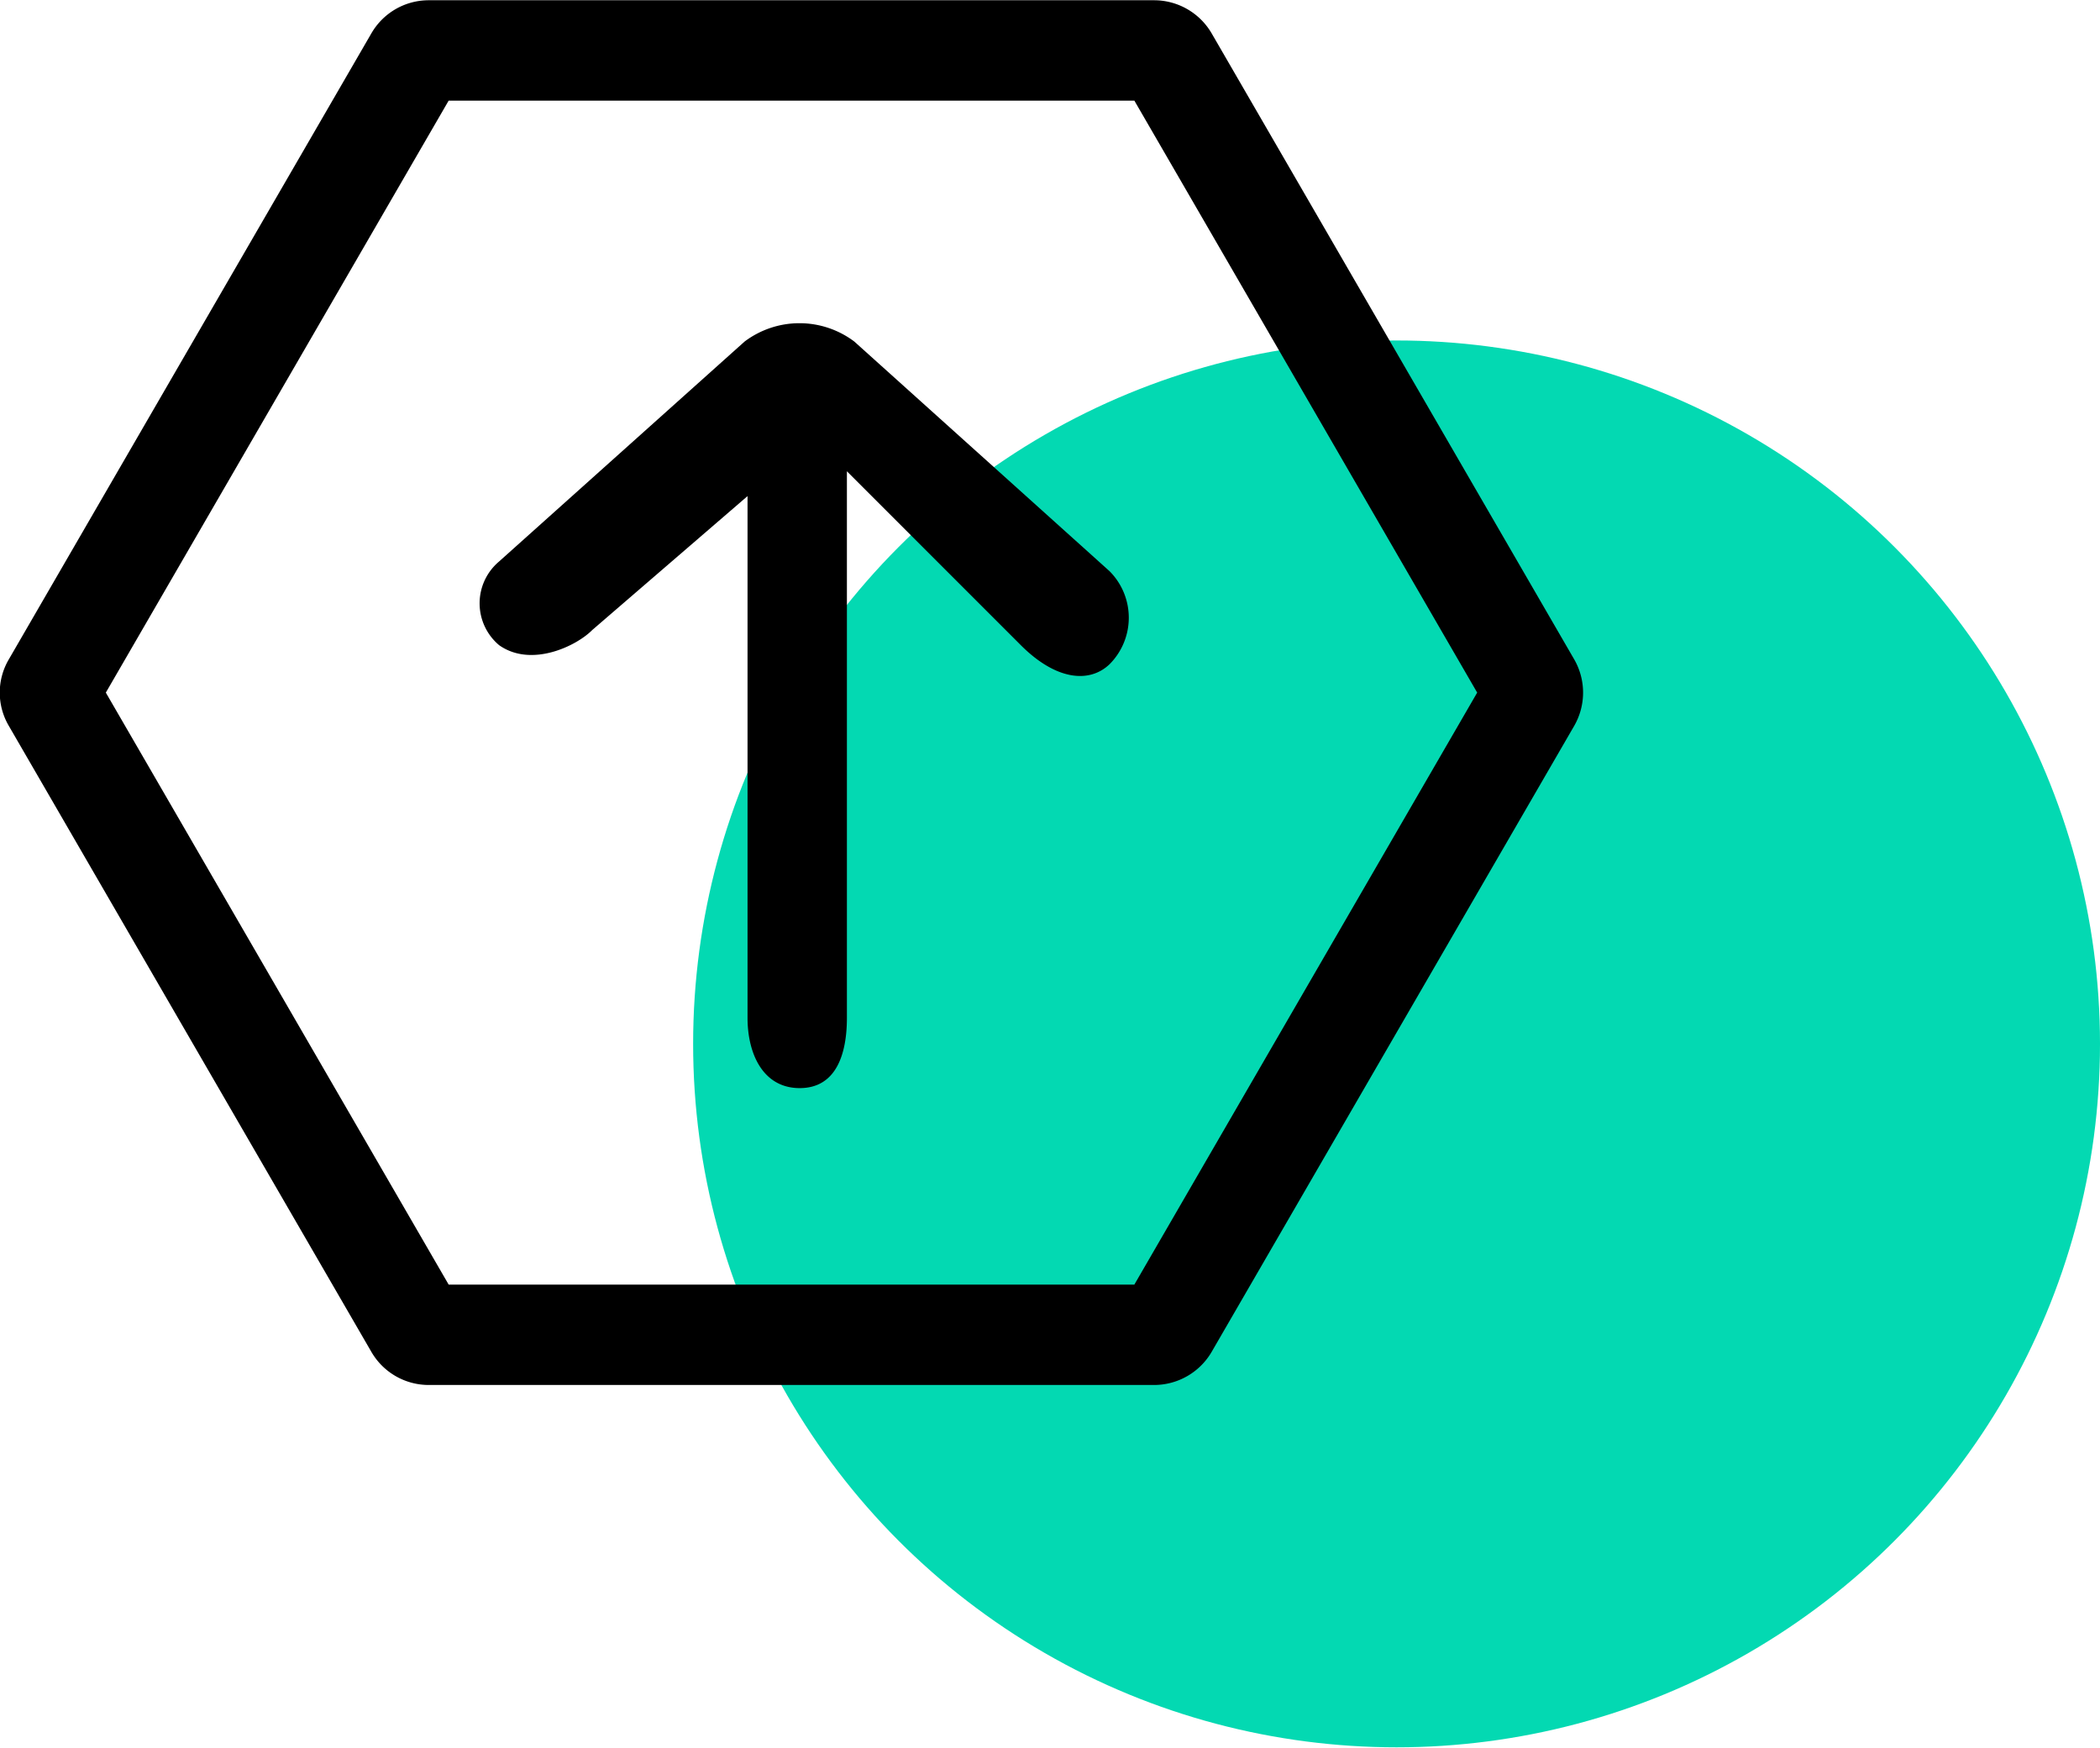 <svg id="shengji" xmlns="http://www.w3.org/2000/svg" width="84.53" height="70.35" viewBox="0 0 84.53 70.35">
  <defs>
    <style>
      .cls-1 {
        fill: #03d9b2;
      }

      .cls-2 {
        fill-rule: evenodd;
      }
    </style>
  </defs>
  <circle id="dy" class="cls-1" cx="56.215" cy="42.02" r="28.315"/>
  <path id="shengji-2" data-name="shengji" class="cls-2" d="M1402.3,3092.78a3.67,3.67,0,0,0-4.42,0l-9.89,8.86a2.2,2.2,0,0,0,.01,3.36c1.3,0.92,3.12.03,3.75-.61L1398,3099v21c0,1.46.63,2.83,2.1,2.83s1.9-1.37,1.9-2.83v-22l7,7c1.42,1.42,2.76,1.54,3.57.77a2.652,2.652,0,0,0,0-3.75Zm28.98,12.8-14.6-25.21a2.683,2.683,0,0,0-2.31-1.33h-29.21a2.667,2.667,0,0,0-2.3,1.33l-14.6,25.21a2.637,2.637,0,0,0,0,2.66l14.6,25.21a2.667,2.667,0,0,0,2.3,1.33h29.21a2.683,2.683,0,0,0,2.31-1.33l14.6-25.21a2.685,2.685,0,0,0,0-2.66h0Zm-17.71,25.16h-27.6l-13.8-23.83,13.8-23.83h27.6l13.8,23.83Z" transform="translate(-1367.91 -3079.03)"/>
</svg>
